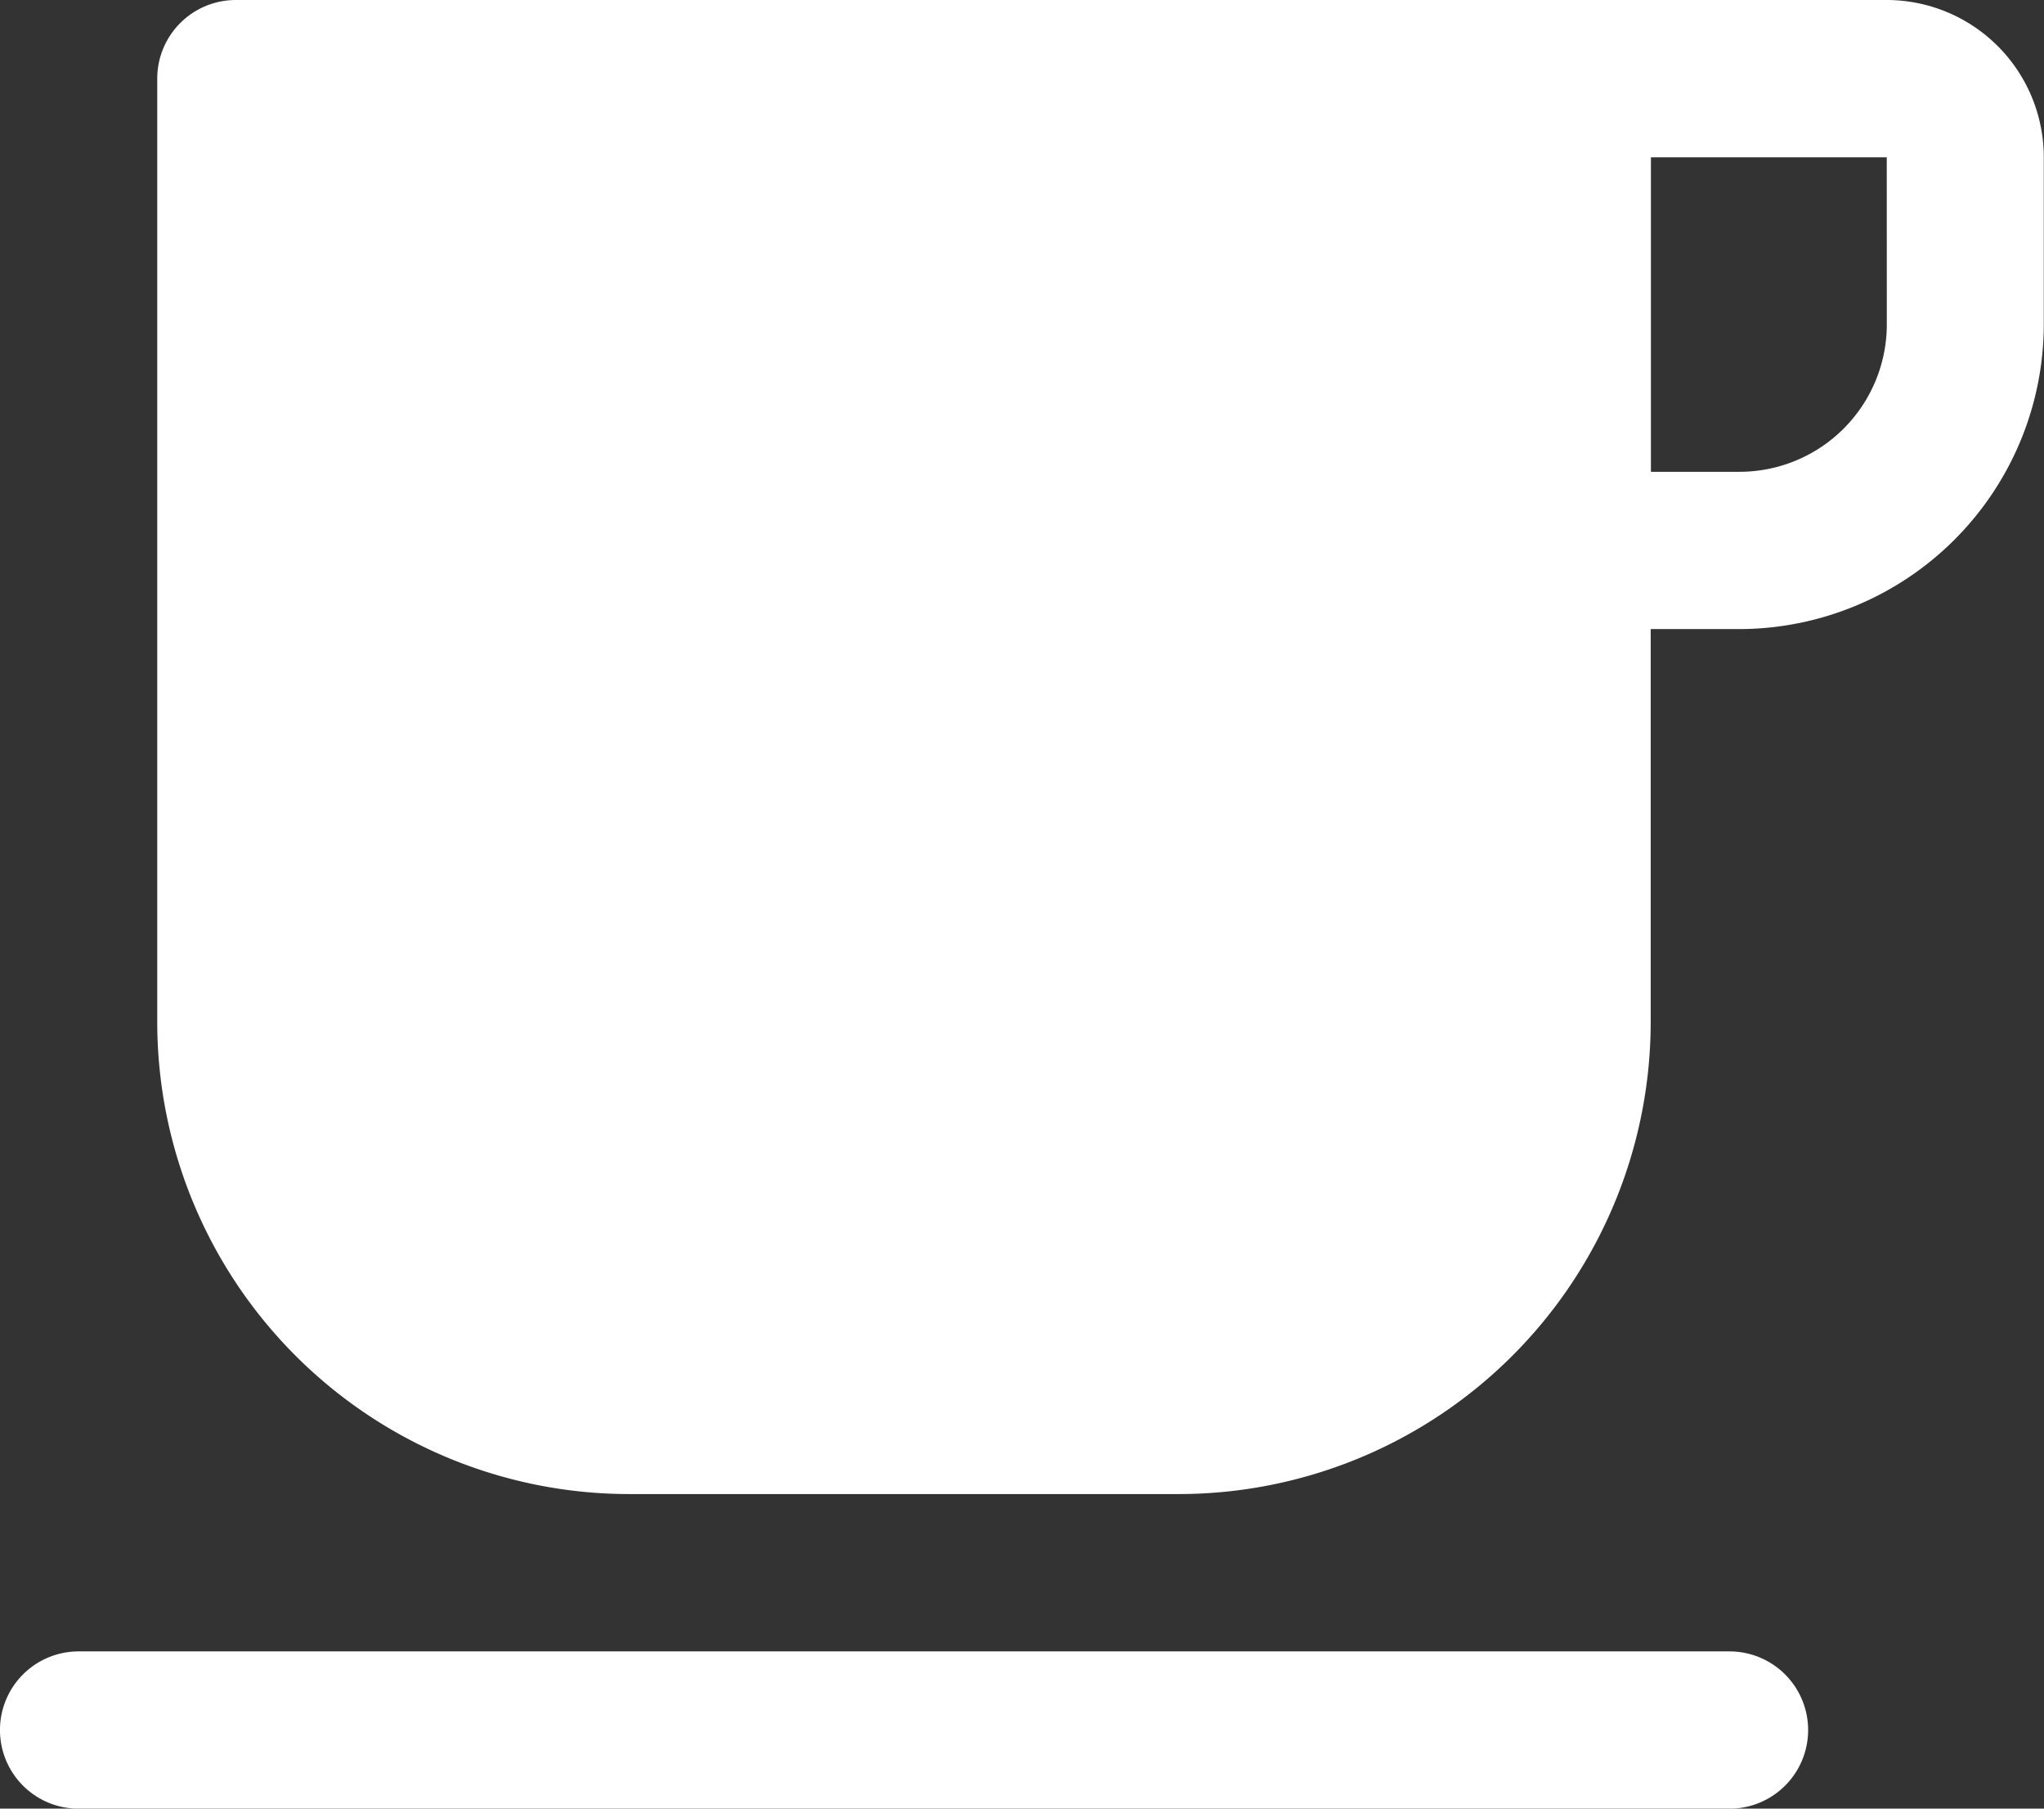 <?xml version="1.0" encoding="UTF-8"?> <svg xmlns="http://www.w3.org/2000/svg" width="37.528" height="33.198" viewBox="0 0 37.528 33.198"><rect x="0" y="0" width="37.528" height="33.198" fill="#333333" stroke="none"/><g id="cafe" transform="translate(-0.04 -0.053)"><g id="Group_47" data-name="Group 47" transform="translate(0.04 0.053)"><g id="Group_46" data-name="Group 46"><path id="Path_35" data-name="Path 35" d="M31.821.053H1.509A1.443,1.443,0,0,0,.066,1.5V18.817a8.67,8.67,0,0,0,8.66,8.66h10.1a8.67,8.67,0,0,0,8.66-8.66V11.6h1.624a5.6,5.6,0,0,0,5.593-5.593V2.94A2.887,2.887,0,0,0,31.821.053Zm0,5.954a2.706,2.706,0,0,1-2.706,2.706H27.49V2.94h4.33Z" transform="translate(2.821 -0.053)" fill="#fff"></path><path id="Path_36" data-name="Path 36" d="M31.794.33H1.483a1.443,1.443,0,1,0,0,2.887H31.794a1.443,1.443,0,0,0,0-2.887Z" transform="translate(-0.04 29.982)" fill="#fff"></path></g></g></g></svg> 